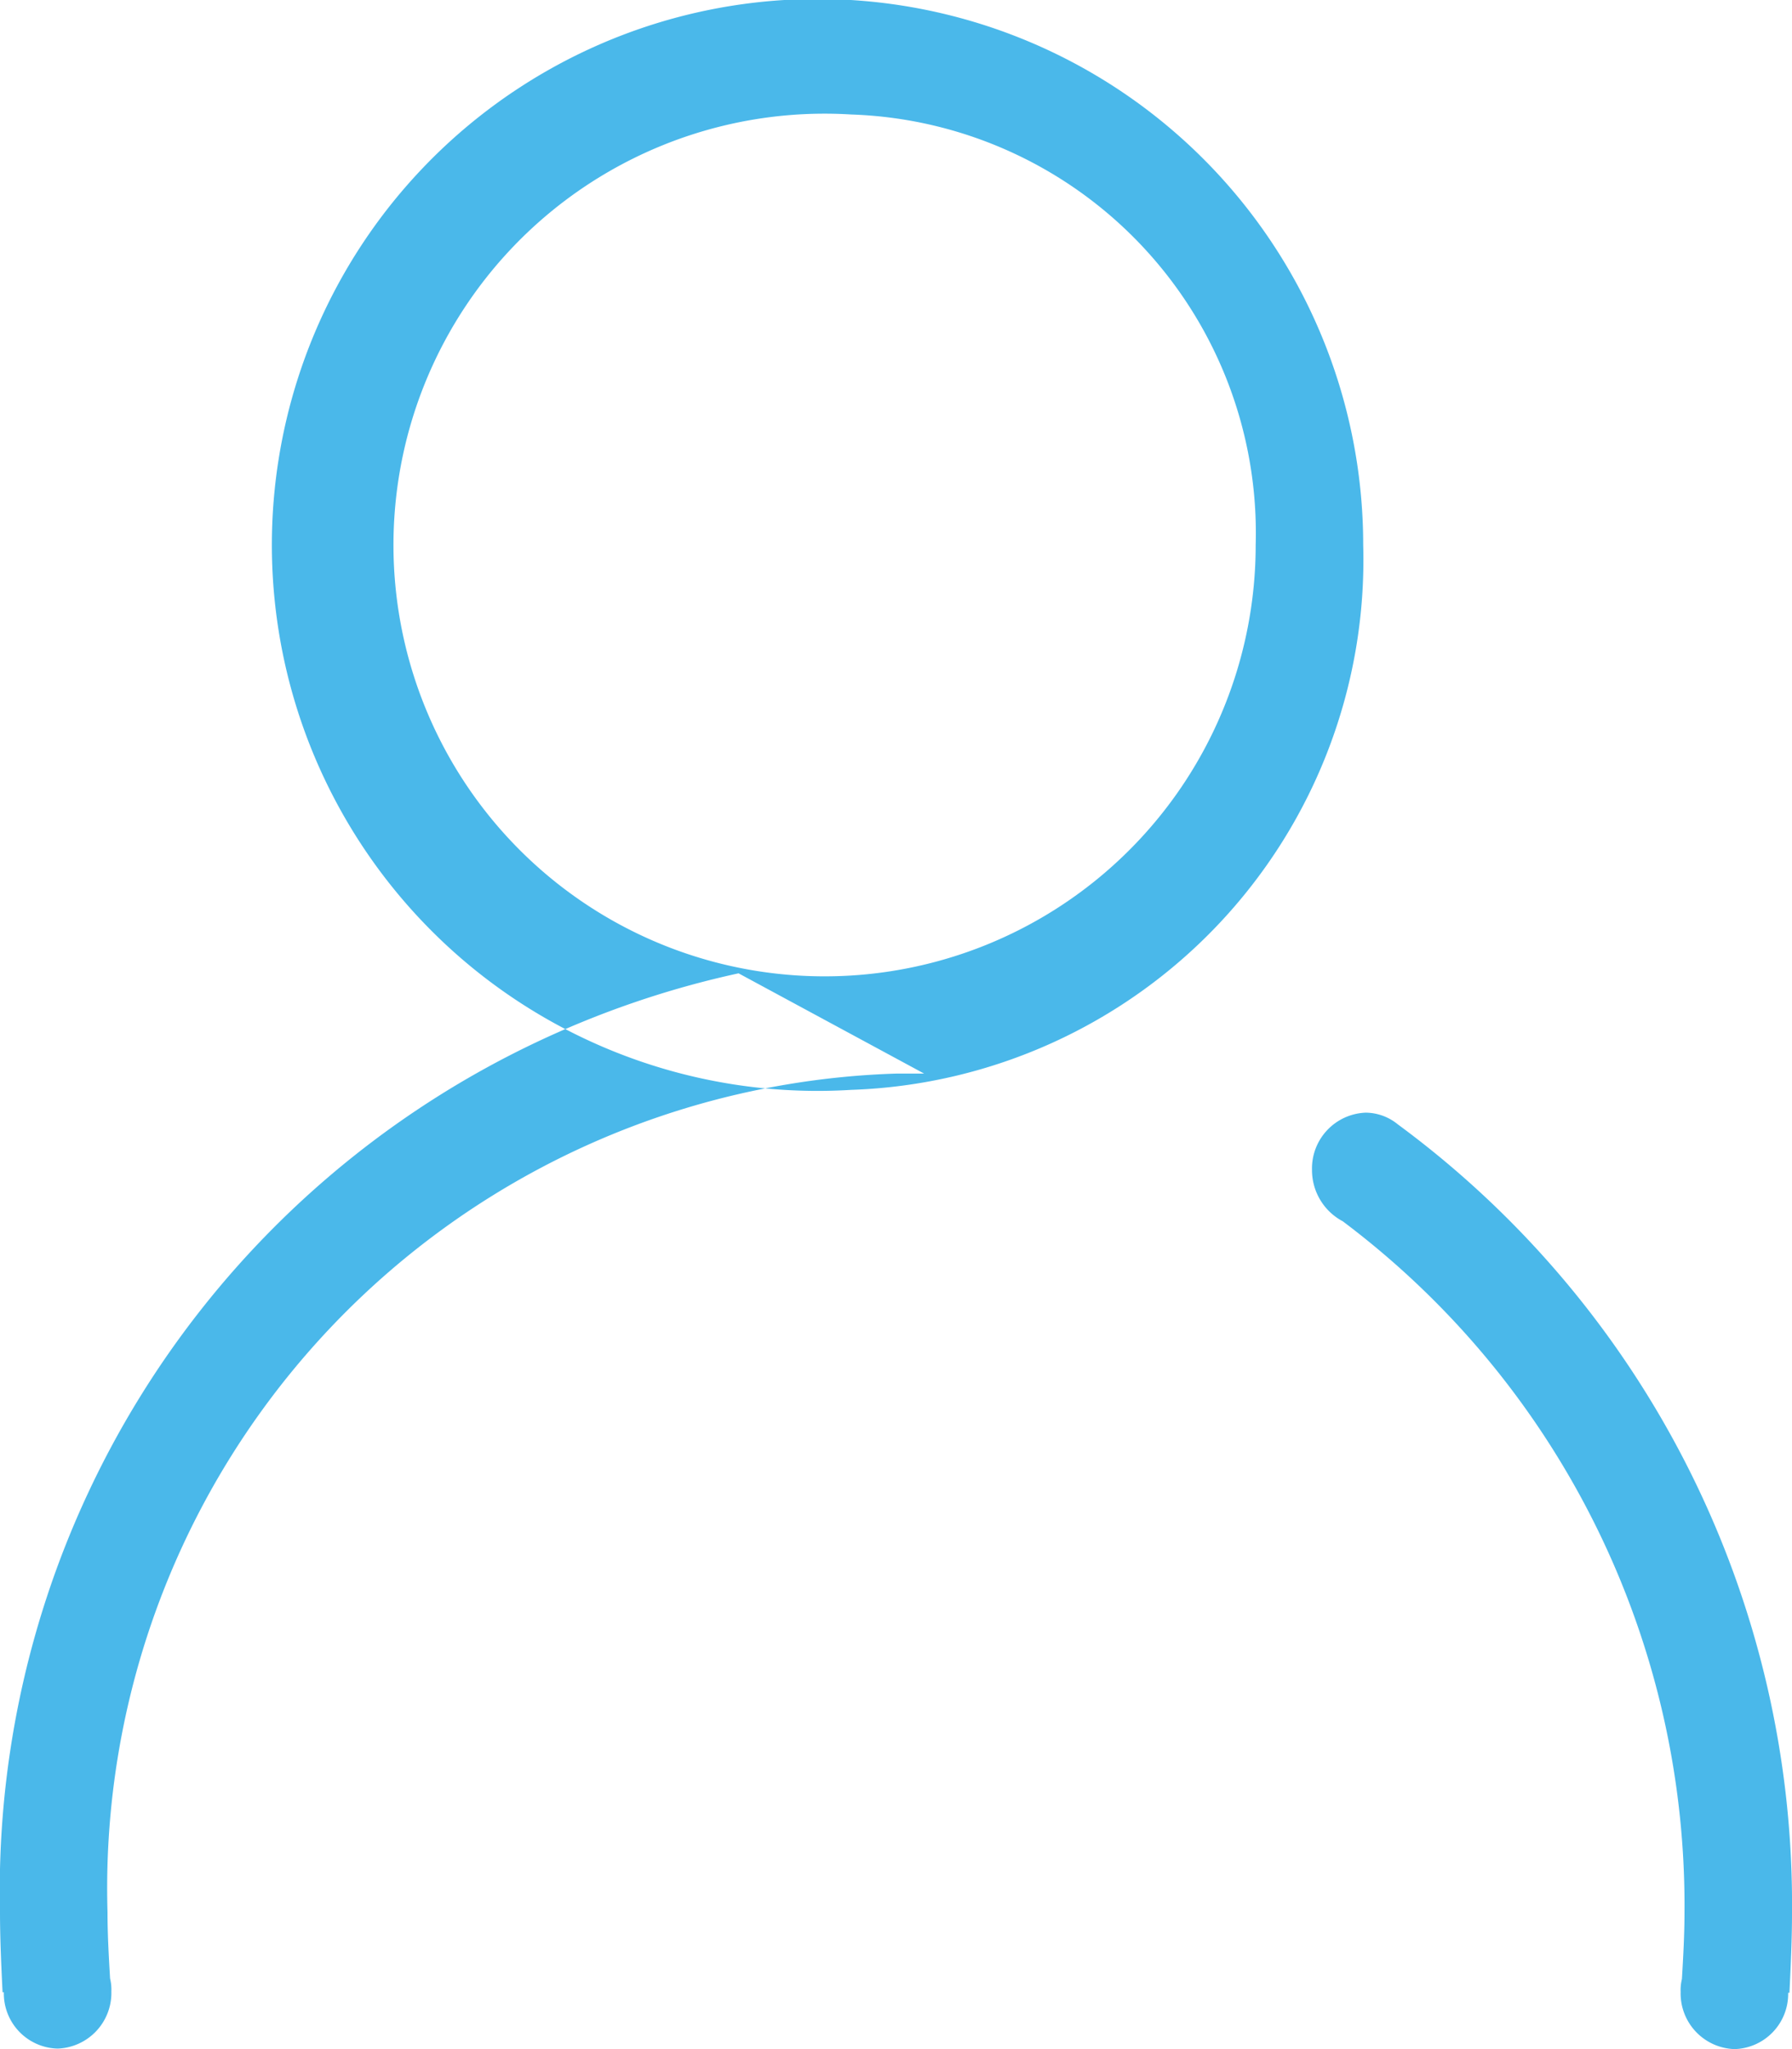 <svg xmlns="http://www.w3.org/2000/svg" width="14" height="16" viewBox="0 0 14 16">
<defs>
    <style>
      .cls-1 {
        fill: #4ab8ea;
        fill-rule: evenodd;
      }
    </style>
  </defs>
  <path id="用户名" class="cls-1" d="M1028.65,279.51a4.263,4.263,0,1,1,4-4.255A4.141,4.141,0,0,1,1028.65,279.51Zm0-7.616a3.368,3.368,0,1,0,3.16,3.361A3.27,3.27,0,0,0,1028.65,271.894Zm7.33,14.666h-0.01a0.431,0.431,0,0,1-.42.44,0.435,0.435,0,0,1-.42-0.447,0.357,0.357,0,0,1,.01-0.1c0.01-.17.02-0.343,0.02-0.517a6.677,6.677,0,0,0-2.67-5.4,0.452,0.452,0,0,1-.24-0.4,0.436,0.436,0,0,1,.42-0.448,0.4,0.4,0,0,1,.25.091v0a7.563,7.563,0,0,1,3.08,6.163C1036,286.144,1035.99,286.353,1035.98,286.56Zm-13.14-.628c0,0.174.01,0.347,0.02,0.517a0.357,0.357,0,0,1,.01.1,0.435,0.435,0,0,1-.42.447,0.431,0.431,0,0,1-.42-0.44h-0.01c-0.01-.207-0.02-0.416-0.02-0.628a7.33,7.33,0,0,1,5.77-7.328l1.45,0.783c-0.07,0-.15,0-0.22,0A6.365,6.365,0,0,0,1022.84,285.932Z" transform="translate(-1022 -271)"/>
</svg>
